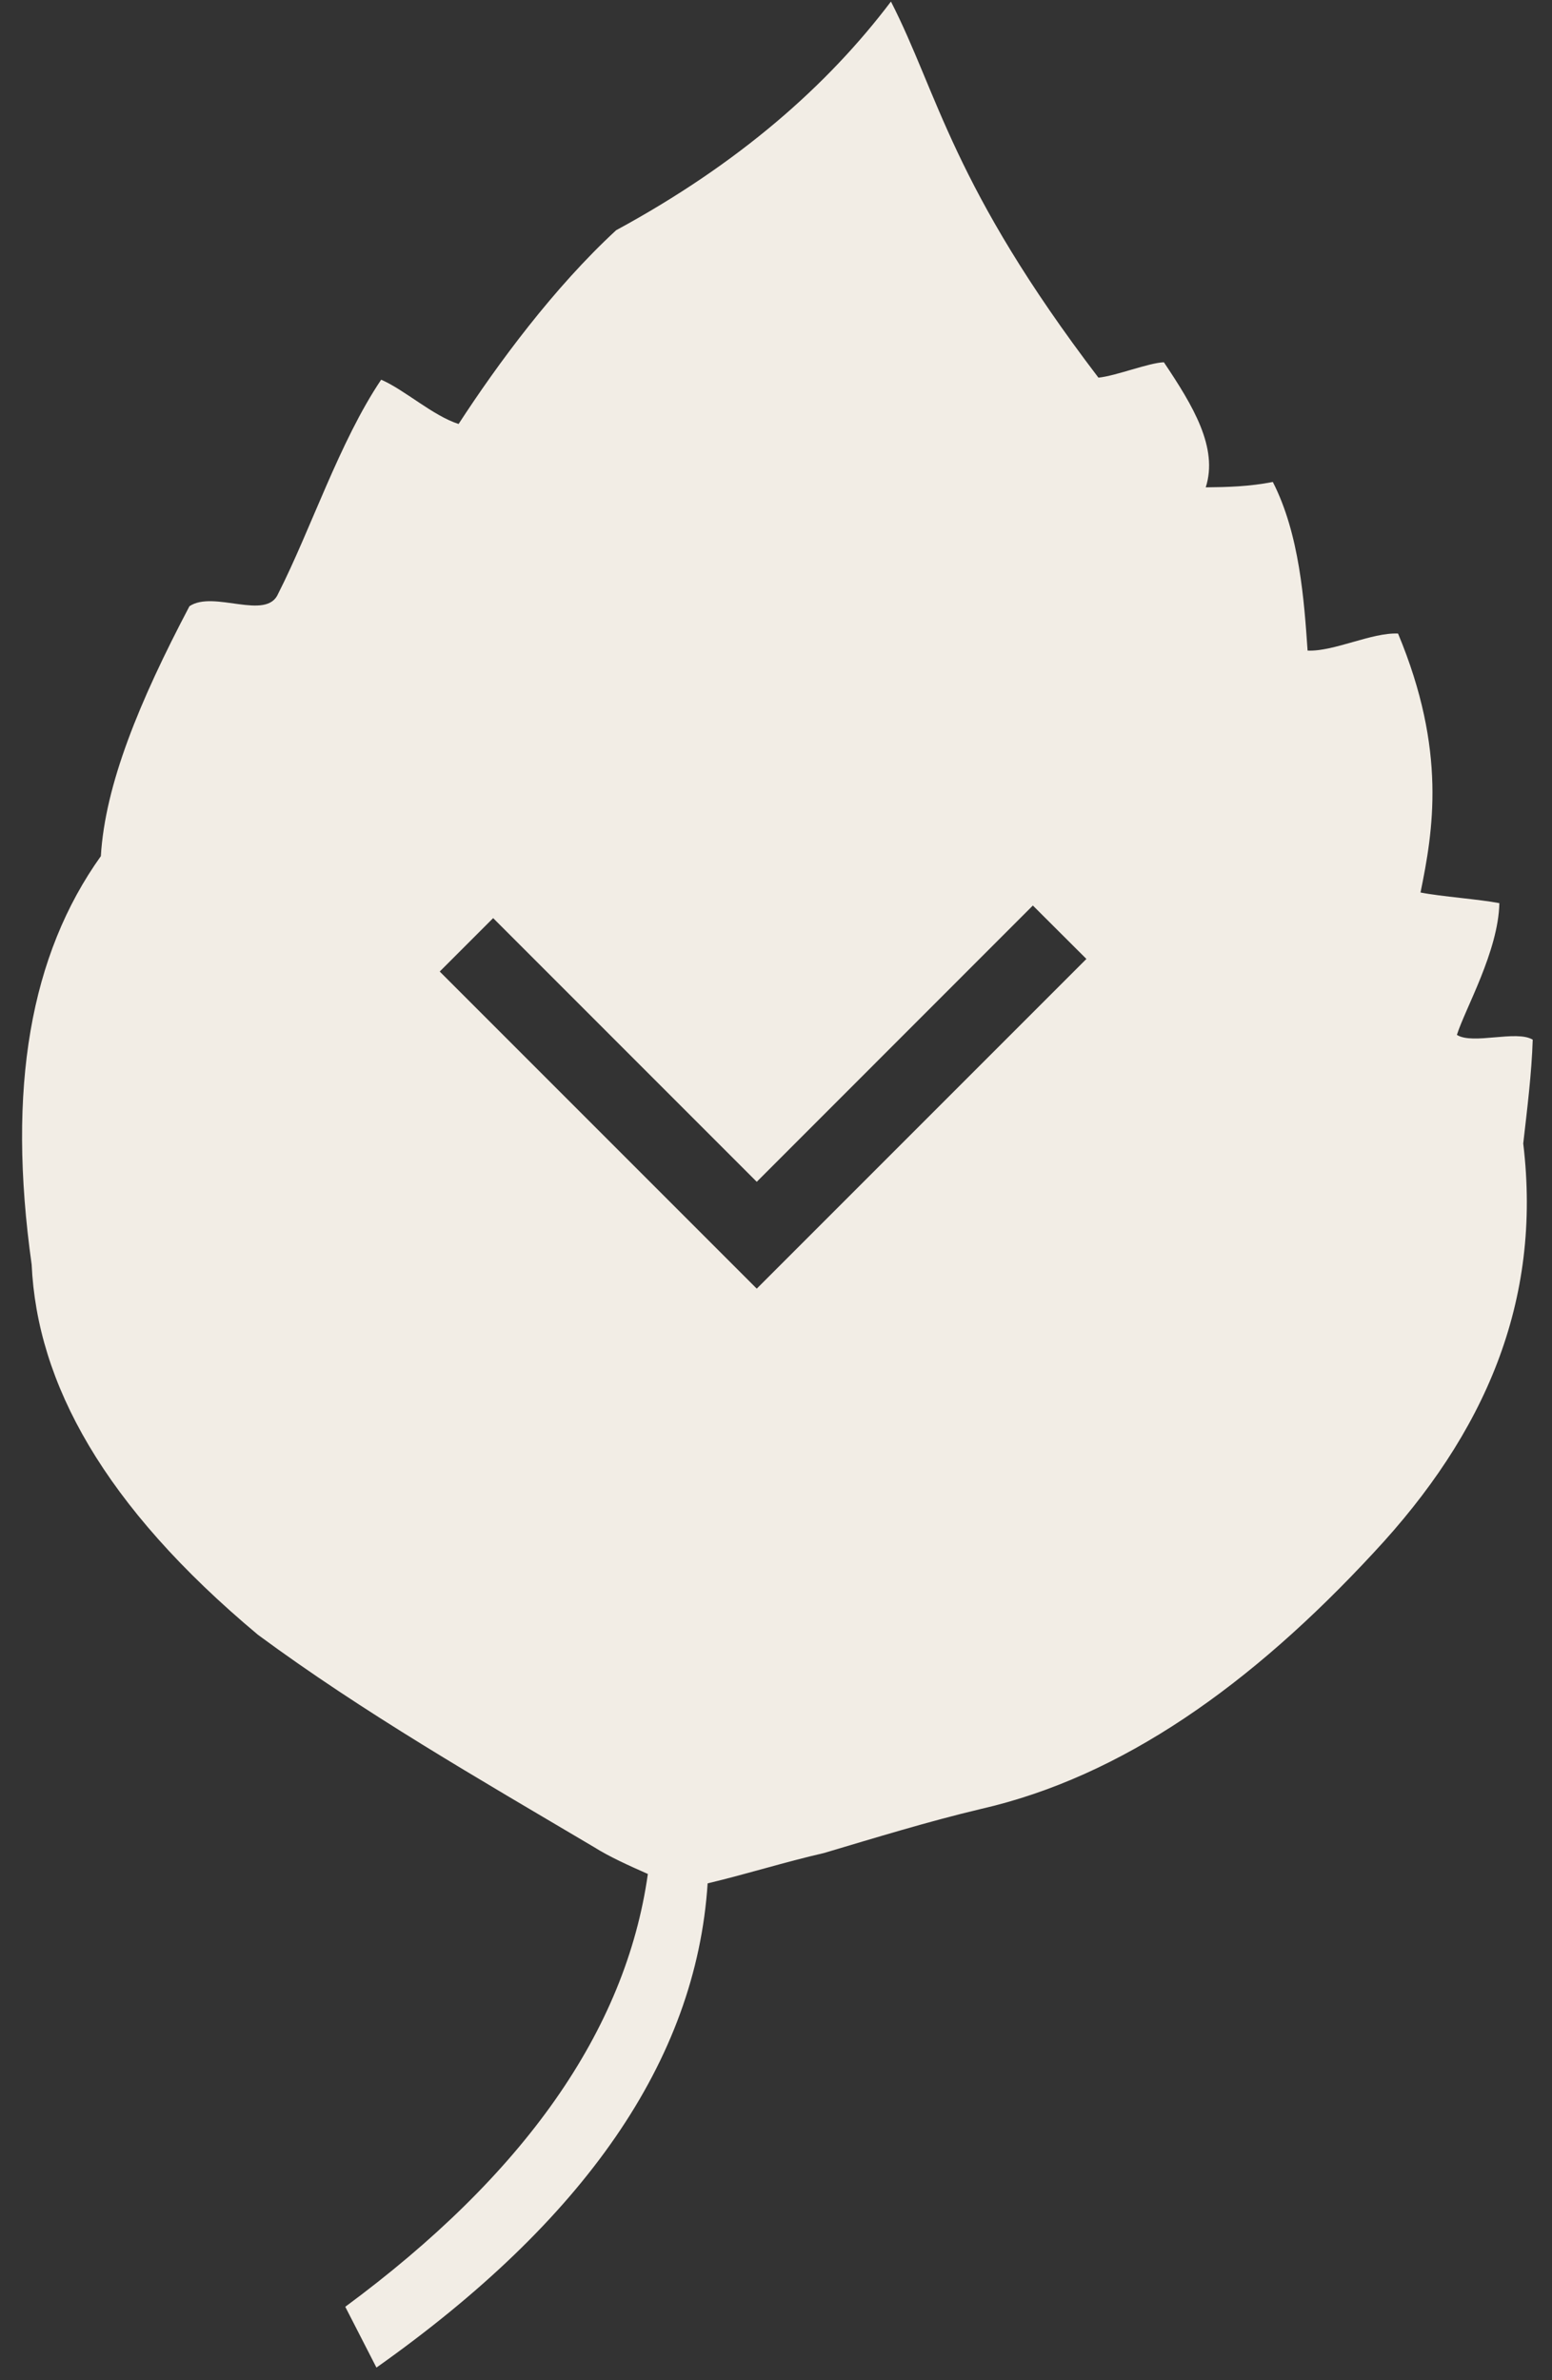 <?xml version="1.0" encoding="UTF-8"?>
<svg width="60px" height="92px" viewBox="0 0 60 92" version="1.1" xmlns="http://www.w3.org/2000/svg" xmlns:xlink="http://www.w3.org/1999/xlink">
    <rect x="0" y="0" width="60" height="92" fill="#333333" stroke="none"/>
    <!-- Generator: Sketch 43.2 (39069) - http://www.bohemiancoding.com/sketch -->
    <title>Combined Shape</title>
    <desc>Created with Sketch.</desc>
    <defs></defs>
    <g id="Home" stroke="none" stroke-width="1" fill="none" fill-rule="evenodd">
        <g id="Home---Clasic" transform="translate(-687, -598)" fill="#F2EDE5">
            <g id="Slider" transform="translate(-3, 121)">
                <g id="info" transform="translate(363, 65)">
                    <path d="M381.047,436.488 L381.048,436.488 C382.944,441.029 382.4,444.128 381.917,446.497 C382.715,446.655 384.18,446.756 384.965,446.909 C384.927,448.762 383.645,450.983 383.323,452.001 C383.939,452.39 385.628,451.802 386.255,452.186 C386.213,453.49 386.044,454.835 385.888,456.199 C386.624,462.313 384.402,467.412 380.109,472.01 C375.365,477.135 370.376,480.671 364.926,481.919 C362.904,482.398 360.822,483.039 358.852,483.624 C357.34,483.971 355.874,484.435 354.357,484.796 C353.912,491.666 349.562,497.847 341.553,503.512 L340.348,501.162 C347.239,496.073 351.188,490.512 352.046,484.433 C351.3,484.102 350.565,483.773 349.949,483.385 C345.461,480.729 341.051,478.197 336.975,475.19 C331.003,470.201 328.433,465.452 328.224,460.879 C327.261,454.026 328.18,448.898 330.899,445.092 C331.062,442.339 332.38,439.122 334.324,435.432 C335.262,434.798 337.308,436.015 337.756,434.943 C339.02,432.458 340.128,429.064 341.736,426.676 C342.64,427.066 343.73,428.067 344.729,428.388 C346.239,426.065 348.411,423.12 350.82,420.899 C355.576,418.32 358.998,415.295 361.444,412.06 C363.271,415.632 363.812,419.18 369.465,426.597 C370.136,426.532 371.425,426.018 371.996,426.003 C373.127,427.69 374.102,429.306 373.614,430.837 C374.465,430.829 375.3,430.806 376.207,430.629 C377.242,432.649 377.419,435.231 377.551,437.147 C378.569,437.191 380.027,436.442 381.047,436.488 Z M358.321,459.744 L369,449.065 L366.93,447 L356.256,457.679 L346.065,447.487 L344,449.552 L356.256,461.809 L358.321,459.744 Z" id="Combined-Shape"></path>
                </g>
            </g>
        </g>
    </g>
</svg>